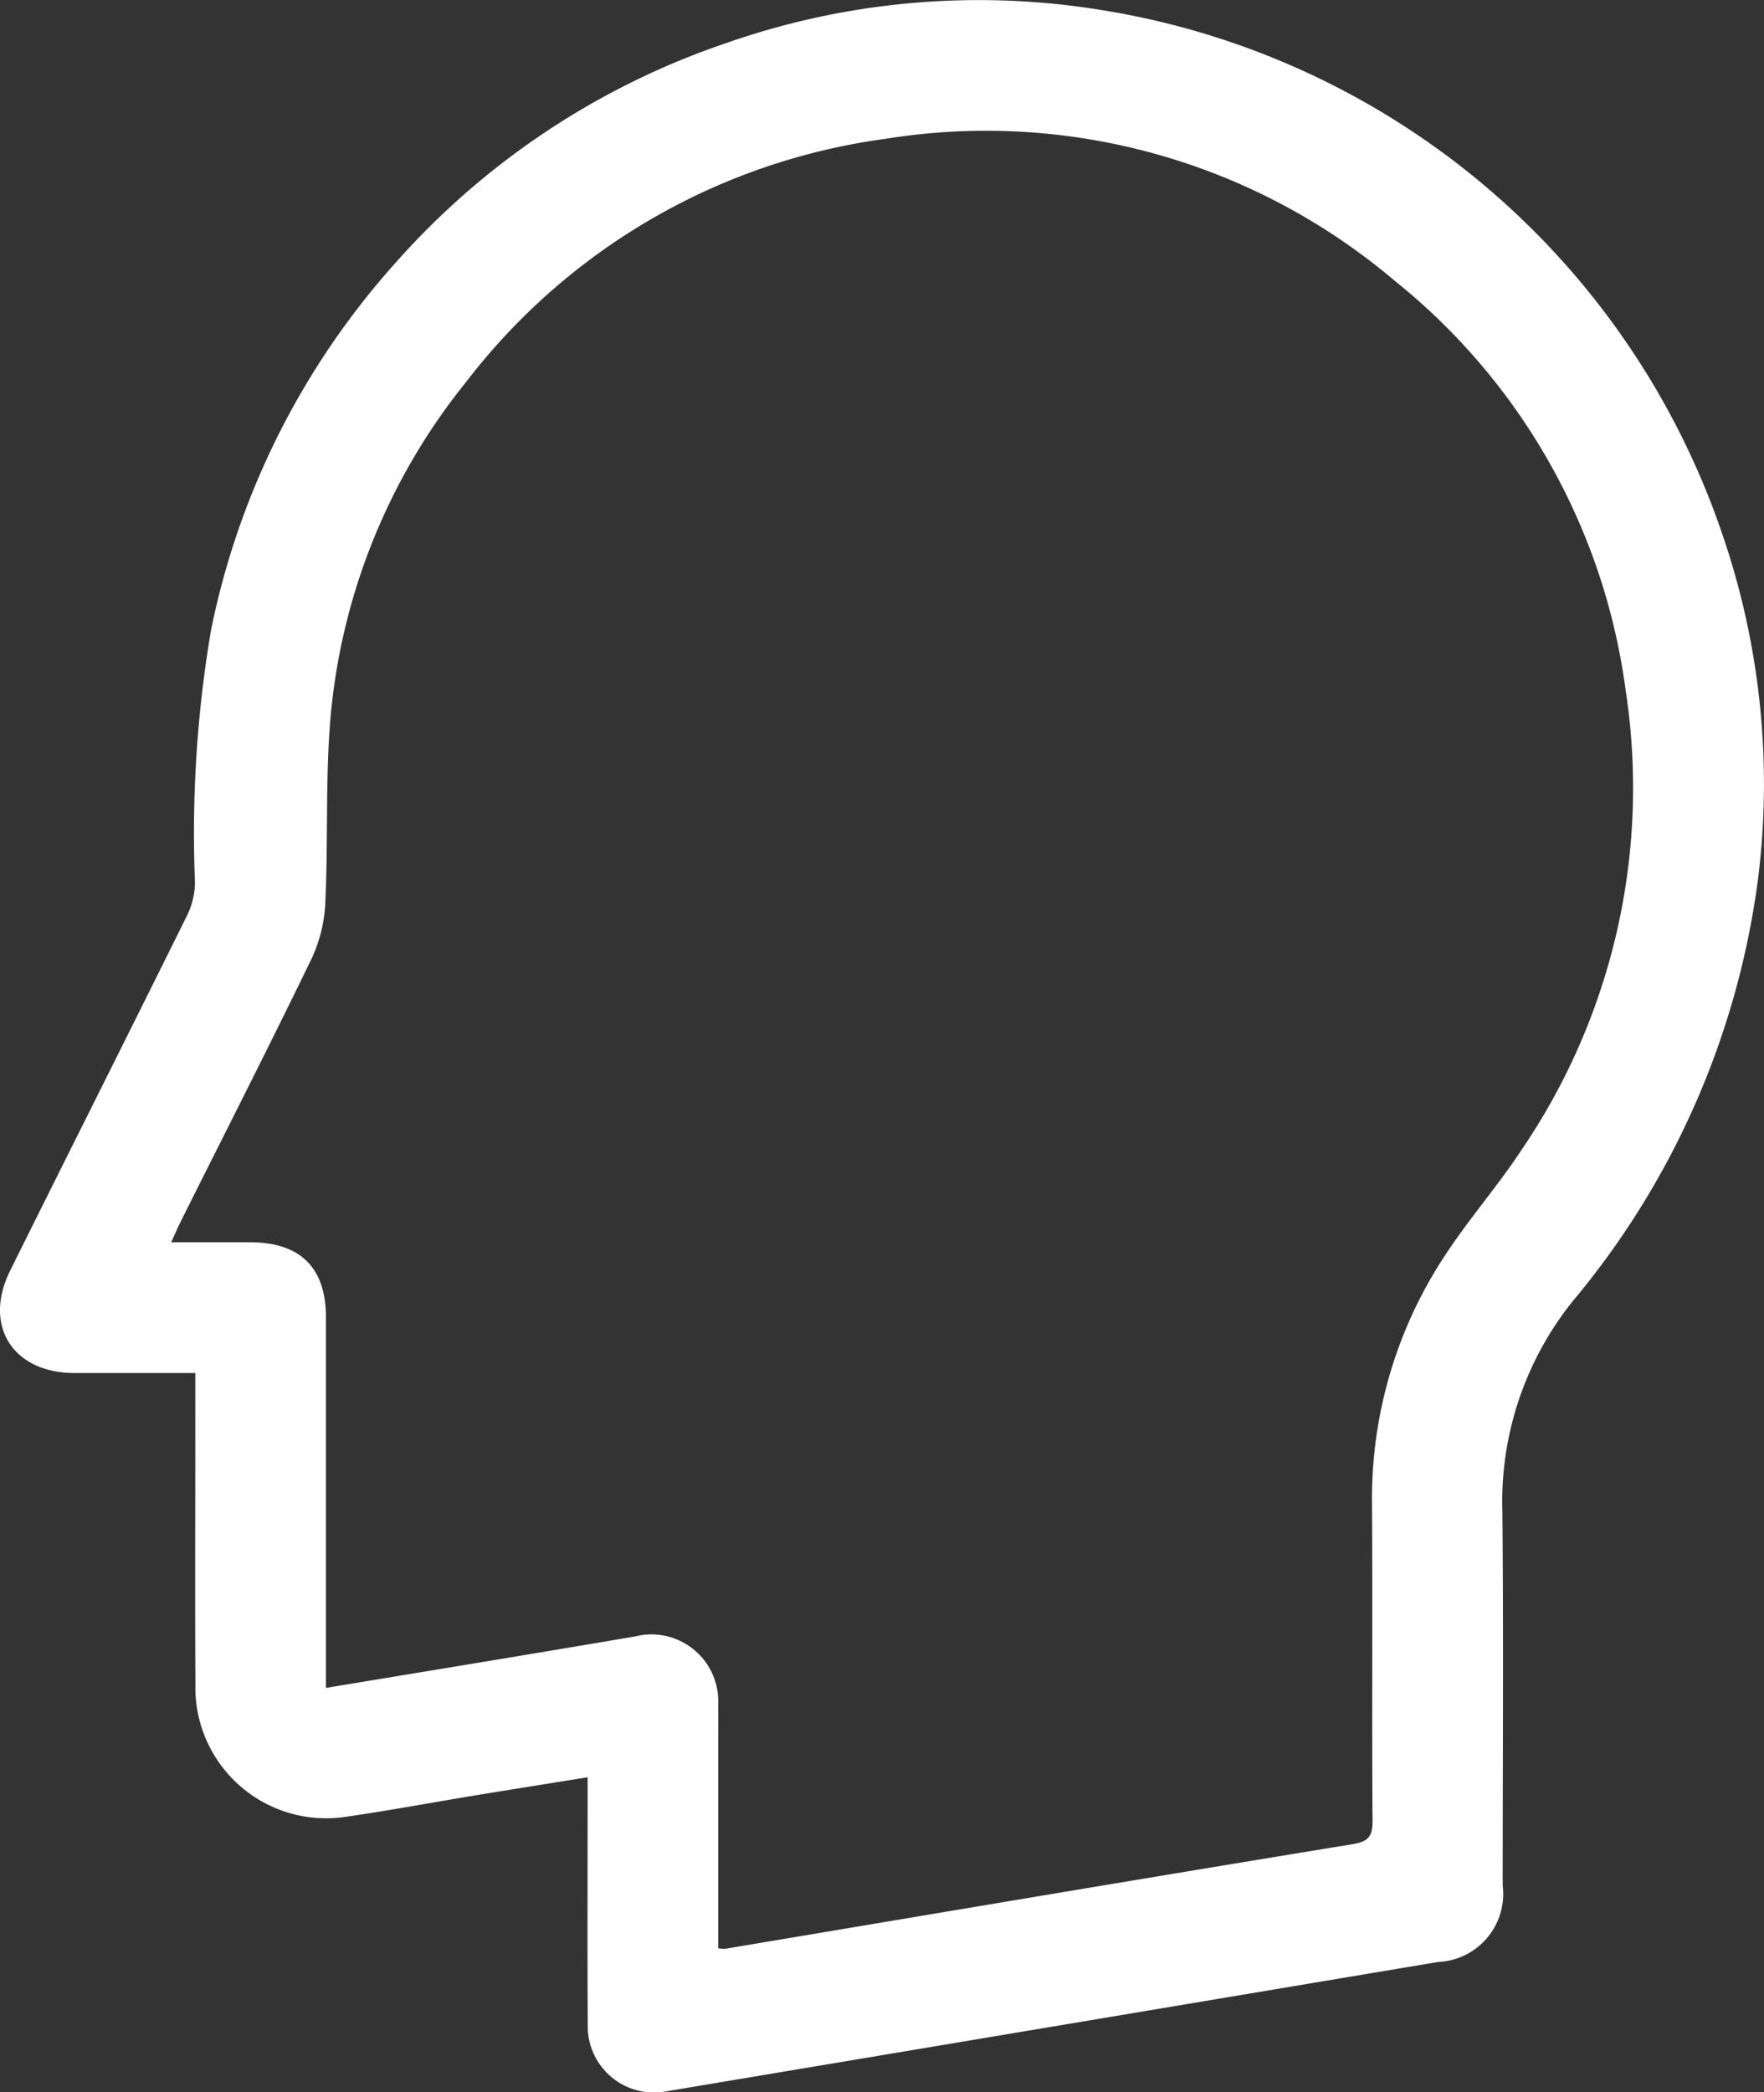 <?xml version="1.0" encoding="UTF-8"?>
<svg xmlns="http://www.w3.org/2000/svg" xmlns:xlink="http://www.w3.org/1999/xlink" id="Group_135" data-name="Group 135" width="72.599" height="86.086" viewBox="0 0 72.599 86.086">
  <rect x="0" y="0" width="72.599" height="86.086" fill="#333333" stroke="none"/>
  <defs>
    <clipPath id="clip-path">
      <rect id="Rectangle_456" data-name="Rectangle 456" width="72.599" height="86.086" fill="#fff"></rect>
    </clipPath>
  </defs>
  <g id="Group_134" data-name="Group 134" clip-path="url(#clip-path)">
    <path id="Path_108" data-name="Path 108" d="M8.039,56.492c-1.735,0-3.357,0-4.978,0C.525,56.485-.706,54.544.418,52.279c2.422-4.88,4.873-9.747,7.289-14.63a3.148,3.148,0,0,0,.317-1.35,49.98,49.98,0,0,1,.66-10.37,32.175,32.175,0,0,1,7.527-15.04A31.774,31.774,0,0,1,29.878,1.776,31.4,31.4,0,0,1,45.012.363a32.383,32.383,0,0,1,25.9,21.7,31.6,31.6,0,0,1,1.446,14.065,33.906,33.906,0,0,1-7.638,17.417,13.177,13.177,0,0,0-2.888,8.65c.048,5.127.013,10.254.012,15.381a2.8,2.8,0,0,1-2.658,3.147L27.439,86.043a2.725,2.725,0,0,1-3.25-2.743c-.018-3.054-.005-6.108-.005-9.161V73.124c-1.6.259-3.134.5-4.665.753-1.793.294-3.579.632-5.377.886a5.381,5.381,0,0,1-6.1-5.481c-.021-3.922,0-7.845-.005-11.767V56.492M29.56,80.162a1.817,1.817,0,0,0,.286.019c8.6-1.44,17.194-2.894,25.8-4.3.691-.113.846-.334.842-.988-.028-4.342.006-8.685-.021-13.026A18.122,18.122,0,0,1,59.573,51.5c.944-1.42,2.074-2.716,3.013-4.139A26.452,26.452,0,0,0,66.91,28.437a25.979,25.979,0,0,0-9.536-16.906A26,26,0,0,0,36.436,5.713,26.15,26.15,0,0,0,19.174,15.728a25.534,25.534,0,0,0-5.631,14.63c-.132,2.234-.047,4.481-.151,6.717a6.1,6.1,0,0,1-.546,2.322C11.094,43.019,9.266,46.6,7.467,50.2c-.134.267-.252.542-.425.914,1.153,0,2.208,0,3.263,0,2.055,0,3.109,1.046,3.11,3.085q0,7.144,0,14.288v.961c4.3-.714,8.518-1.4,12.73-2.12a2.751,2.751,0,0,1,3.413,2.8c.006.532,0,1.065,0,1.6v8.434" transform="translate(0 0)" fill="#fff"></path>
  </g>
</svg>
